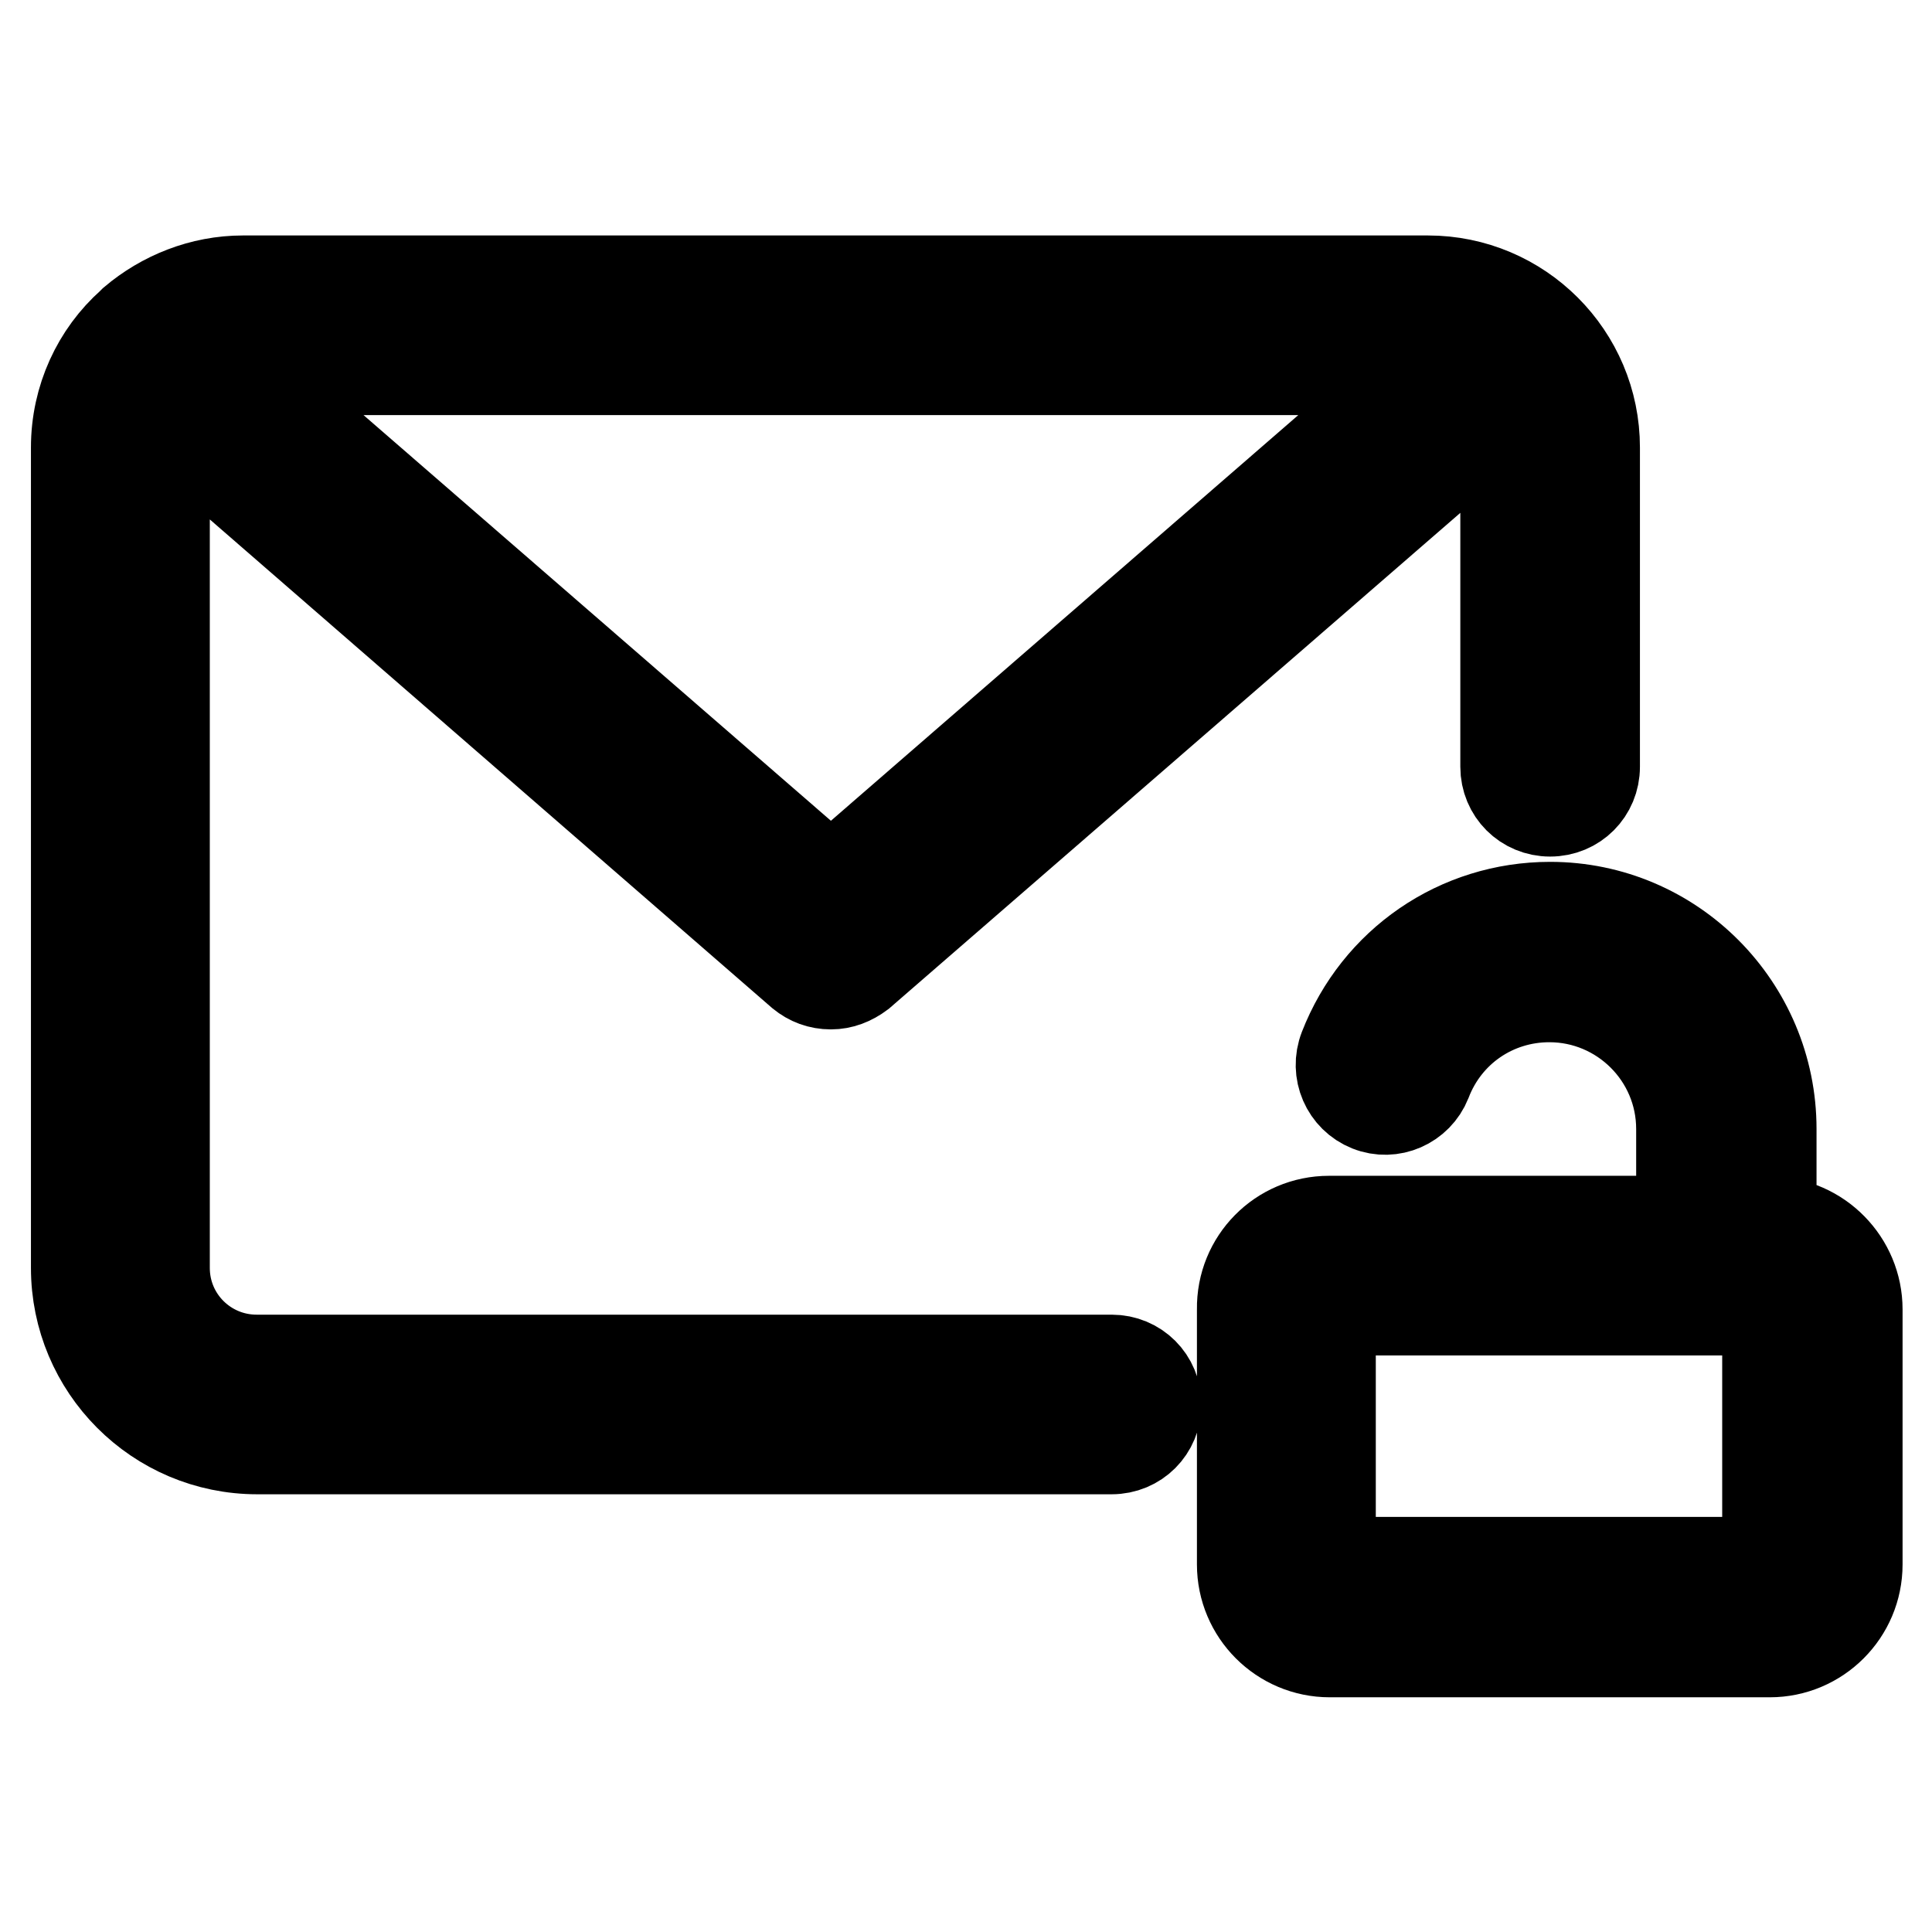 <?xml version="1.0" encoding="utf-8"?>
<!-- Svg Vector Icons : http://www.onlinewebfonts.com/icon -->
<!DOCTYPE svg PUBLIC "-//W3C//DTD SVG 1.1//EN" "http://www.w3.org/Graphics/SVG/1.1/DTD/svg11.dtd">
<svg version="1.1" xmlns="http://www.w3.org/2000/svg" xmlns:xlink="http://www.w3.org/1999/xlink" x="0px" y="0px" viewBox="0 0 256 256" enable-background="new 0 0 256 256" xml:space="preserve">
<g> <path stroke-width="12" fill-opacity="0" stroke="#000000"  d="M147.3,192c3.3,0,5.9-2.6,5.9-5.9c0,0,0,0,0,0c0-3.3-2.6-5.9-5.9-5.9c0,0,0,0,0,0H34 c-6.7,0-12.2-5.4-12.2-12.2V59.3c0-1.1,0.2-2.2,0.5-3.2l83.9,72.9c1.1,0.9,2.4,1.4,3.9,1.4c1.4,0,2.7-0.5,3.9-1.4l84.7-73.5 c0.5,1.2,0.8,2.5,0.8,3.8v42.3c0,3.3,2.6,5.9,5.9,5.9c0,0,0,0,0,0c3.3,0,5.9-2.6,5.9-5.9c0,0,0,0,0,0V59.3 c0-12.2-9.9-22.1-22.1-22.1h-157c-5.5,0-10.6,2.1-14.5,5.4c-0.1,0.1-0.2,0.2-0.3,0.3c-4.5,4-7.3,9.9-7.3,16.4V168 c0,13.2,10.7,24,24,24H147.3L147.3,192z M110.1,116.7L32.1,49h156L110.1,116.7L110.1,116.7z M176.1,161.8h46.7v-12.2 c0-9.7-7.9-17.5-17.5-17.5c-7.3,0-13.7,4.4-16.3,11.2c-1.2,3-4.6,4.5-7.6,3.3c0,0,0,0,0,0c-3-1.2-4.5-4.6-3.3-7.7c0,0,0,0,0,0 c4.4-11.3,15.1-18.7,27.3-18.7c16.2,0,29.3,13.2,29.3,29.4v12.3c6.3,0.1,11.4,5.3,11.4,11.6v33.8c0,6.4-5.2,11.6-11.6,11.6h-58.3 c-6.4,0-11.6-5.2-11.6-11.6v-33.8C164.5,167,169.7,161.8,176.1,161.8L176.1,161.8z M234.2,207v-33.4h-57.9V207L234.2,207L234.2,207 z"/></g>
</svg>